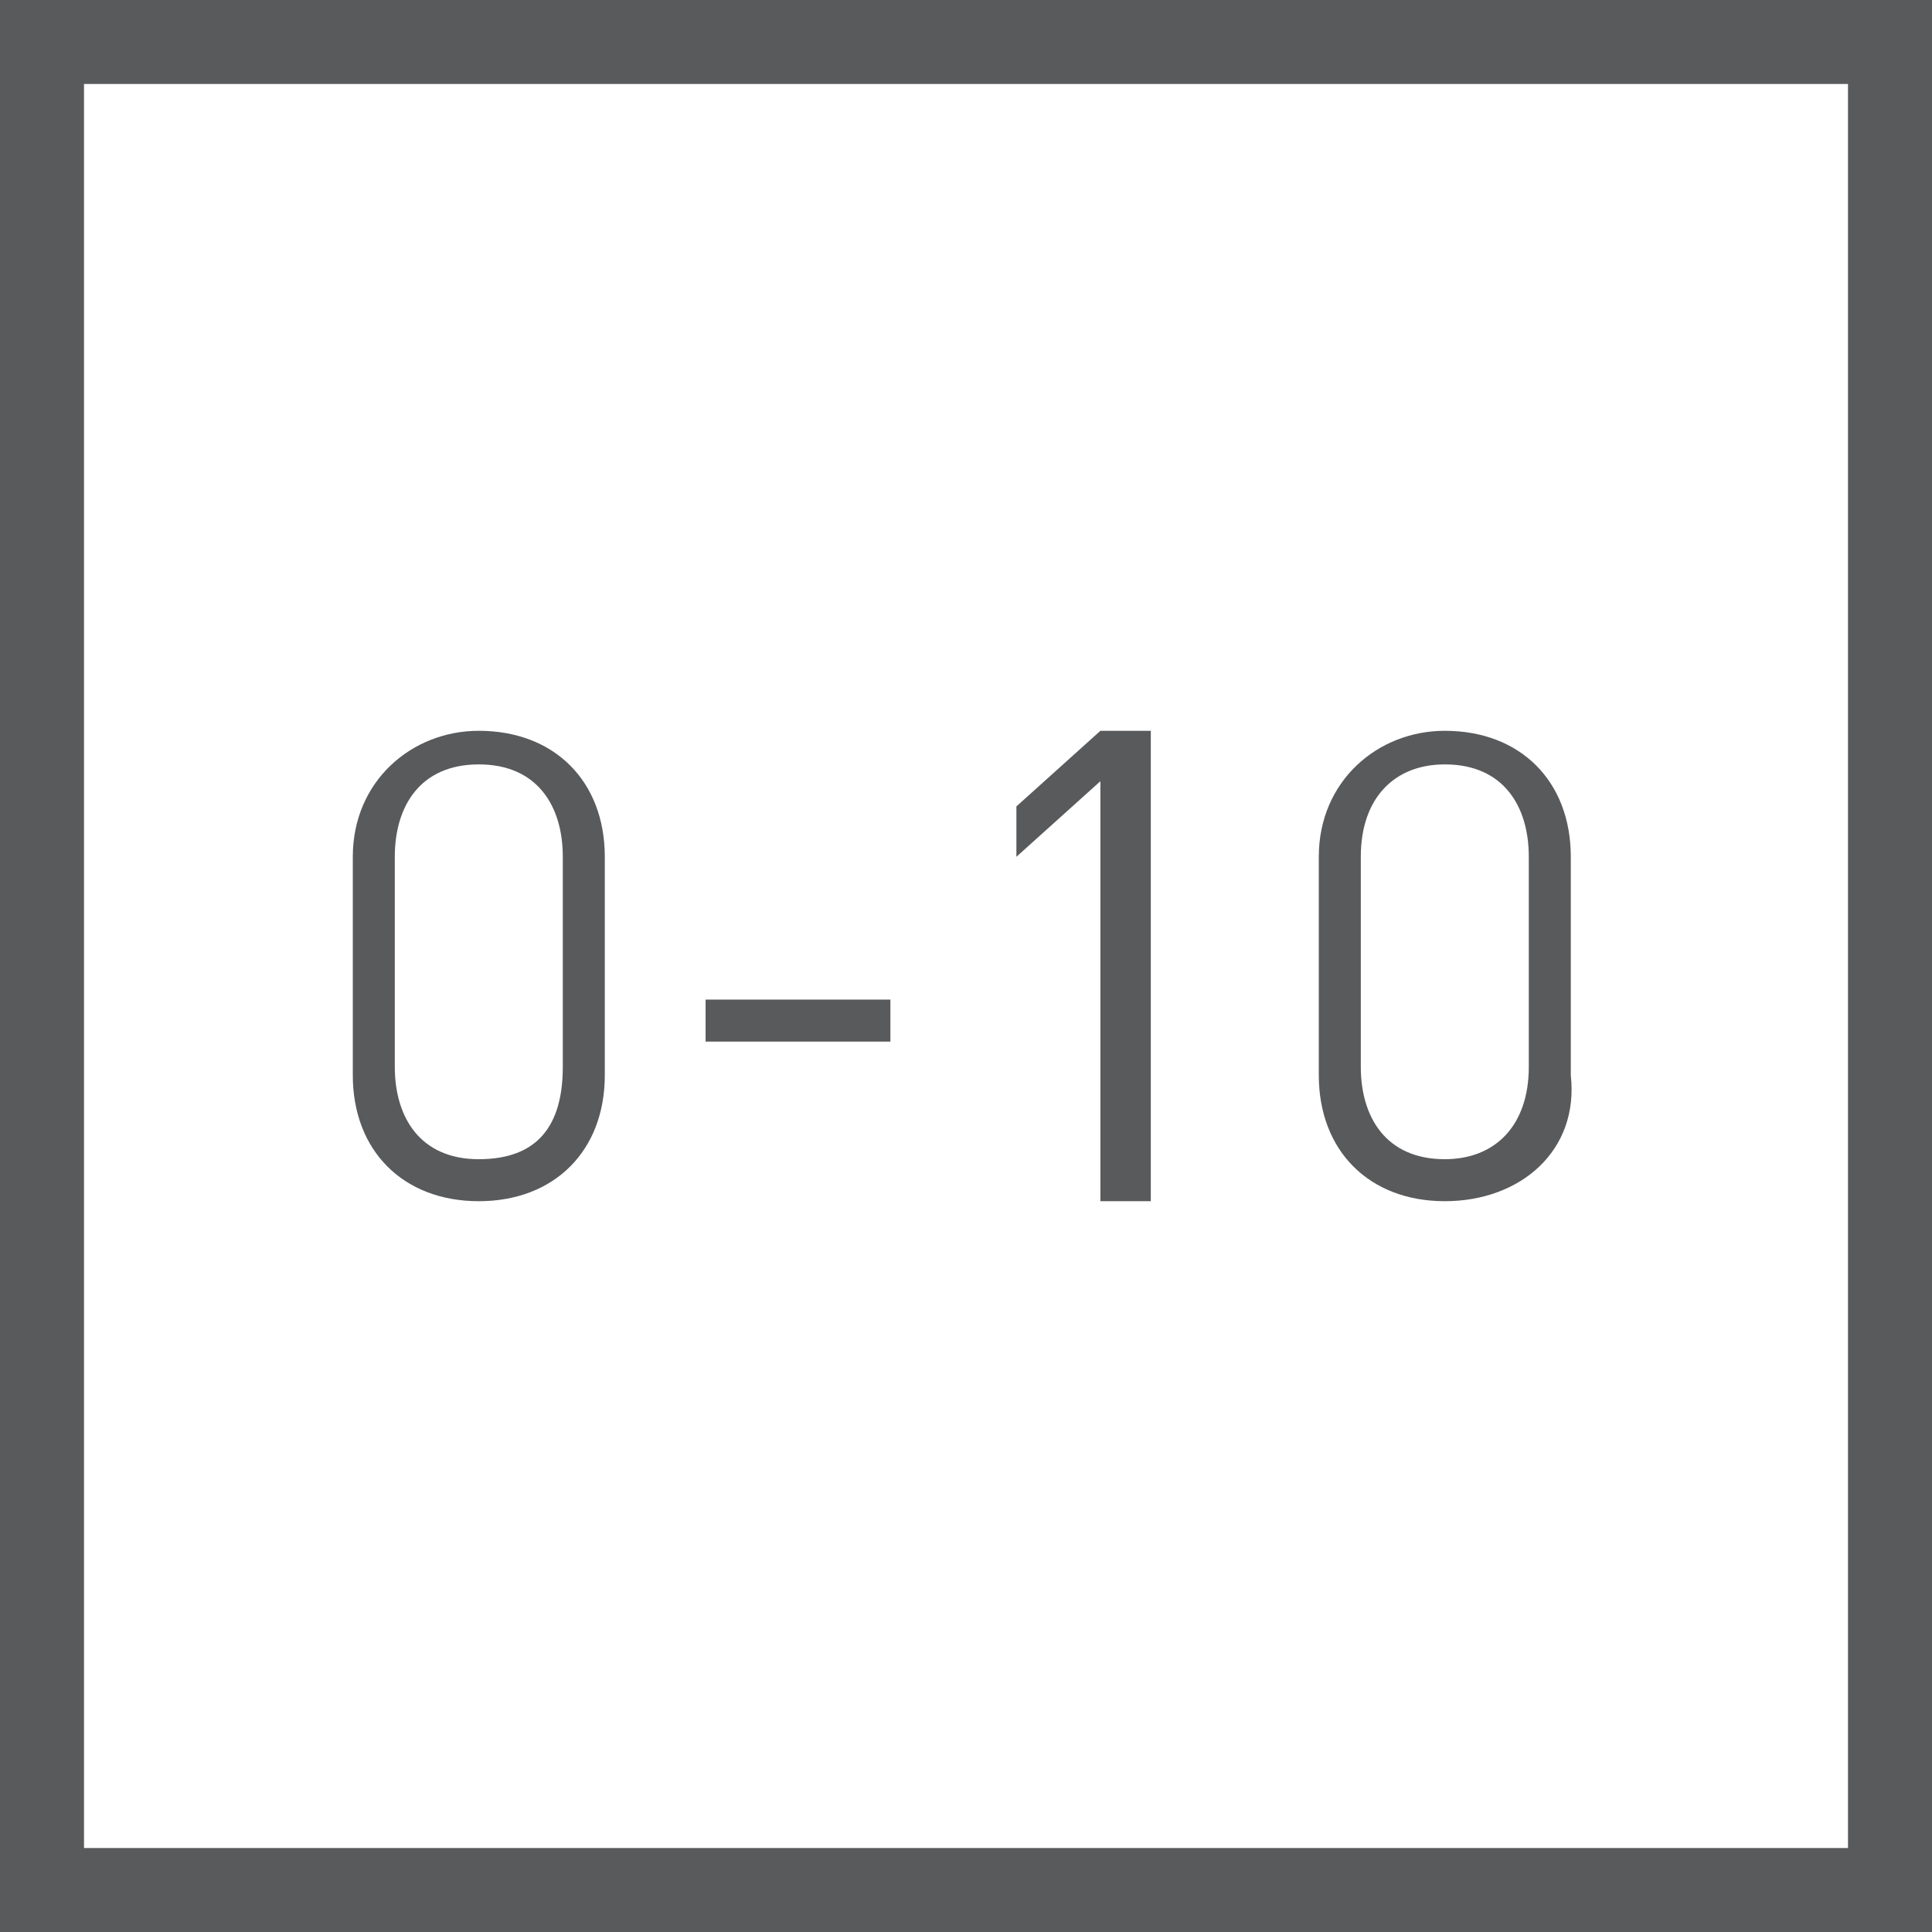 <?xml version="1.0" encoding="utf-8"?>
<!-- Generator: Adobe Illustrator 26.5.0, SVG Export Plug-In . SVG Version: 6.00 Build 0)  -->
<svg version="1.1" id="Layer_1" xmlns="http://www.w3.org/2000/svg" xmlns:xlink="http://www.w3.org/1999/xlink" x="0px" y="0px"
	 viewBox="0 0 23 23" style="enable-background:new 0 0 23 23;" xml:space="preserve">
<style type="text/css">
	.st0{fill:#595A5C;}
</style>
<g>
	<g>
		<path class="st0" d="M5.7,14.3c-0.9,0-1.5-0.6-1.5-1.5v-2.6c0-0.9,0.7-1.5,1.5-1.5c0.9,0,1.5,0.6,1.5,1.5v2.6
			C7.2,13.7,6.6,14.3,5.7,14.3z M6.7,10.2c0-0.6-0.3-1.1-1-1.1s-1,0.5-1,1.1v2.5c0,0.6,0.3,1.1,1,1.1s1-0.4,1-1.1L6.7,10.2L6.7,10.2
			z"/>
	</g>
	<g>
		<path class="st0" d="M8.4,12.4v-0.5h2.2v0.5H8.4z"/>
	</g>
	<g>
		<path class="st0" d="M13.1,14.3v-5l-1,0.9V9.6l1-0.9h0.6v5.6L13.1,14.3L13.1,14.3z"/>
	</g>
	<g>
		<path class="st0" d="M17.2,14.3c-0.9,0-1.5-0.6-1.5-1.5v-2.6c0-0.9,0.7-1.5,1.5-1.5c0.9,0,1.5,0.6,1.5,1.5v2.6
			C18.8,13.7,18.1,14.3,17.2,14.3z M18.2,10.2c0-0.6-0.3-1.1-1-1.1c-0.6,0-1,0.4-1,1.1v2.5c0,0.6,0.3,1.1,1,1.1c0.6,0,1-0.4,1-1.1
			V10.2z"/>
	</g>
</g>
<g>
	<path class="st0" d="M0,0v23h23V0H0z M22,22H1V1h21C22,1,22,22,22,22z"/>
</g>
</svg>

